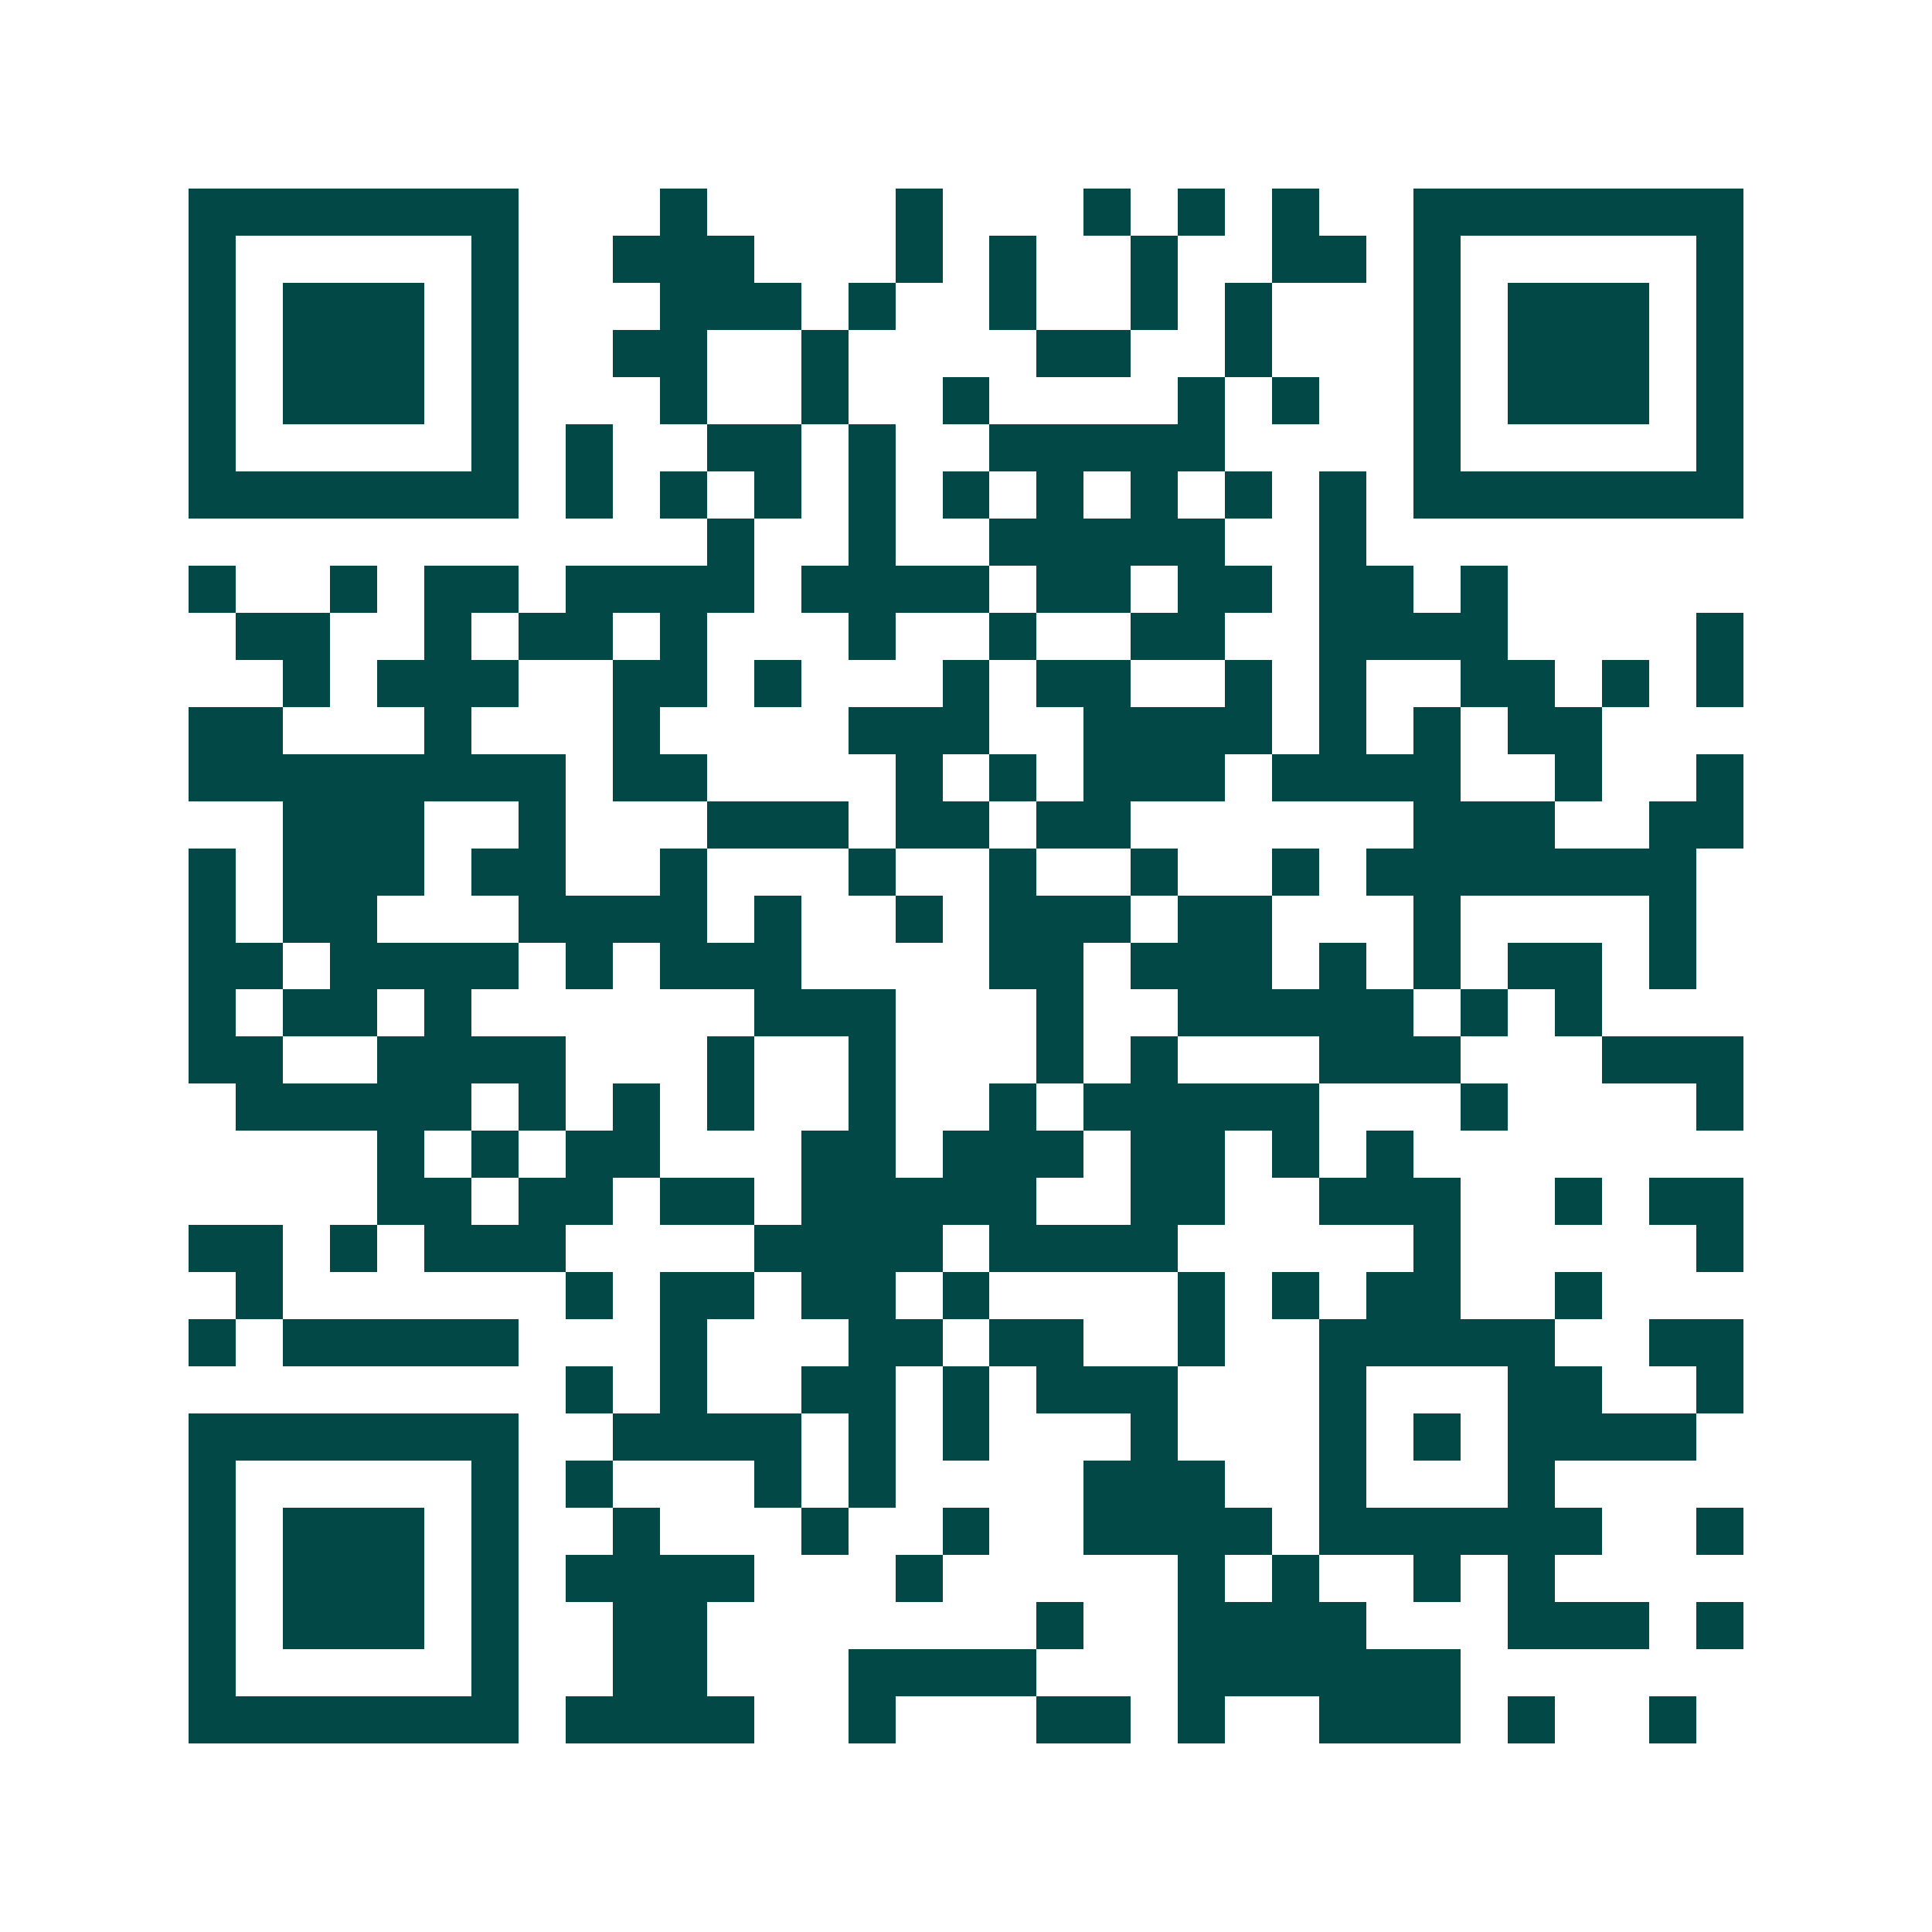 <svg xmlns="http://www.w3.org/2000/svg" width="200" height="200" viewBox="0 0 41 41" shape-rendering="crispEdges"><path fill="#ffffff" d="M0 0h41v41H0z"/><path stroke="#014847" d="M4 4.5h7m3 0h1m4 0h1m3 0h1m1 0h1m1 0h1m2 0h7M4 5.5h1m5 0h1m2 0h3m3 0h1m1 0h1m2 0h1m2 0h2m1 0h1m5 0h1M4 6.5h1m1 0h3m1 0h1m3 0h3m1 0h1m2 0h1m2 0h1m1 0h1m3 0h1m1 0h3m1 0h1M4 7.5h1m1 0h3m1 0h1m2 0h2m2 0h1m4 0h2m2 0h1m3 0h1m1 0h3m1 0h1M4 8.5h1m1 0h3m1 0h1m3 0h1m2 0h1m2 0h1m4 0h1m1 0h1m2 0h1m1 0h3m1 0h1M4 9.5h1m5 0h1m1 0h1m2 0h2m1 0h1m2 0h5m4 0h1m5 0h1M4 10.5h7m1 0h1m1 0h1m1 0h1m1 0h1m1 0h1m1 0h1m1 0h1m1 0h1m1 0h1m1 0h7M15 11.5h1m2 0h1m2 0h5m2 0h1M4 12.5h1m2 0h1m1 0h2m1 0h4m1 0h4m1 0h2m1 0h2m1 0h2m1 0h1M5 13.5h2m2 0h1m1 0h2m1 0h1m3 0h1m2 0h1m2 0h2m2 0h4m4 0h1M6 14.5h1m1 0h3m2 0h2m1 0h1m3 0h1m1 0h2m2 0h1m1 0h1m2 0h2m1 0h1m1 0h1M4 15.5h2m3 0h1m3 0h1m4 0h3m2 0h4m1 0h1m1 0h1m1 0h2M4 16.5h8m1 0h2m4 0h1m1 0h1m1 0h3m1 0h4m2 0h1m2 0h1M6 17.5h3m2 0h1m3 0h3m1 0h2m1 0h2m6 0h3m2 0h2M4 18.5h1m1 0h3m1 0h2m2 0h1m3 0h1m2 0h1m2 0h1m2 0h1m1 0h7M4 19.5h1m1 0h2m3 0h4m1 0h1m2 0h1m1 0h3m1 0h2m3 0h1m4 0h1M4 20.5h2m1 0h4m1 0h1m1 0h3m4 0h2m1 0h3m1 0h1m1 0h1m1 0h2m1 0h1M4 21.5h1m1 0h2m1 0h1m6 0h3m3 0h1m2 0h5m1 0h1m1 0h1M4 22.5h2m2 0h4m3 0h1m2 0h1m3 0h1m1 0h1m3 0h3m3 0h3M5 23.5h5m1 0h1m1 0h1m1 0h1m2 0h1m2 0h1m1 0h5m3 0h1m4 0h1M8 24.5h1m1 0h1m1 0h2m3 0h2m1 0h3m1 0h2m1 0h1m1 0h1M8 25.5h2m1 0h2m1 0h2m1 0h5m2 0h2m2 0h3m2 0h1m1 0h2M4 26.5h2m1 0h1m1 0h3m4 0h4m1 0h4m5 0h1m5 0h1M5 27.5h1m6 0h1m1 0h2m1 0h2m1 0h1m4 0h1m1 0h1m1 0h2m2 0h1M4 28.5h1m1 0h5m3 0h1m3 0h2m1 0h2m2 0h1m2 0h5m2 0h2M12 29.5h1m1 0h1m2 0h2m1 0h1m1 0h3m3 0h1m3 0h2m2 0h1M4 30.5h7m2 0h4m1 0h1m1 0h1m3 0h1m3 0h1m1 0h1m1 0h4M4 31.5h1m5 0h1m1 0h1m3 0h1m1 0h1m4 0h3m2 0h1m3 0h1M4 32.5h1m1 0h3m1 0h1m2 0h1m3 0h1m2 0h1m2 0h4m1 0h6m2 0h1M4 33.5h1m1 0h3m1 0h1m1 0h4m3 0h1m5 0h1m1 0h1m2 0h1m1 0h1M4 34.5h1m1 0h3m1 0h1m2 0h2m7 0h1m2 0h4m3 0h3m1 0h1M4 35.5h1m5 0h1m2 0h2m3 0h4m3 0h6M4 36.5h7m1 0h4m2 0h1m3 0h2m1 0h1m2 0h3m1 0h1m2 0h1"/></svg>
